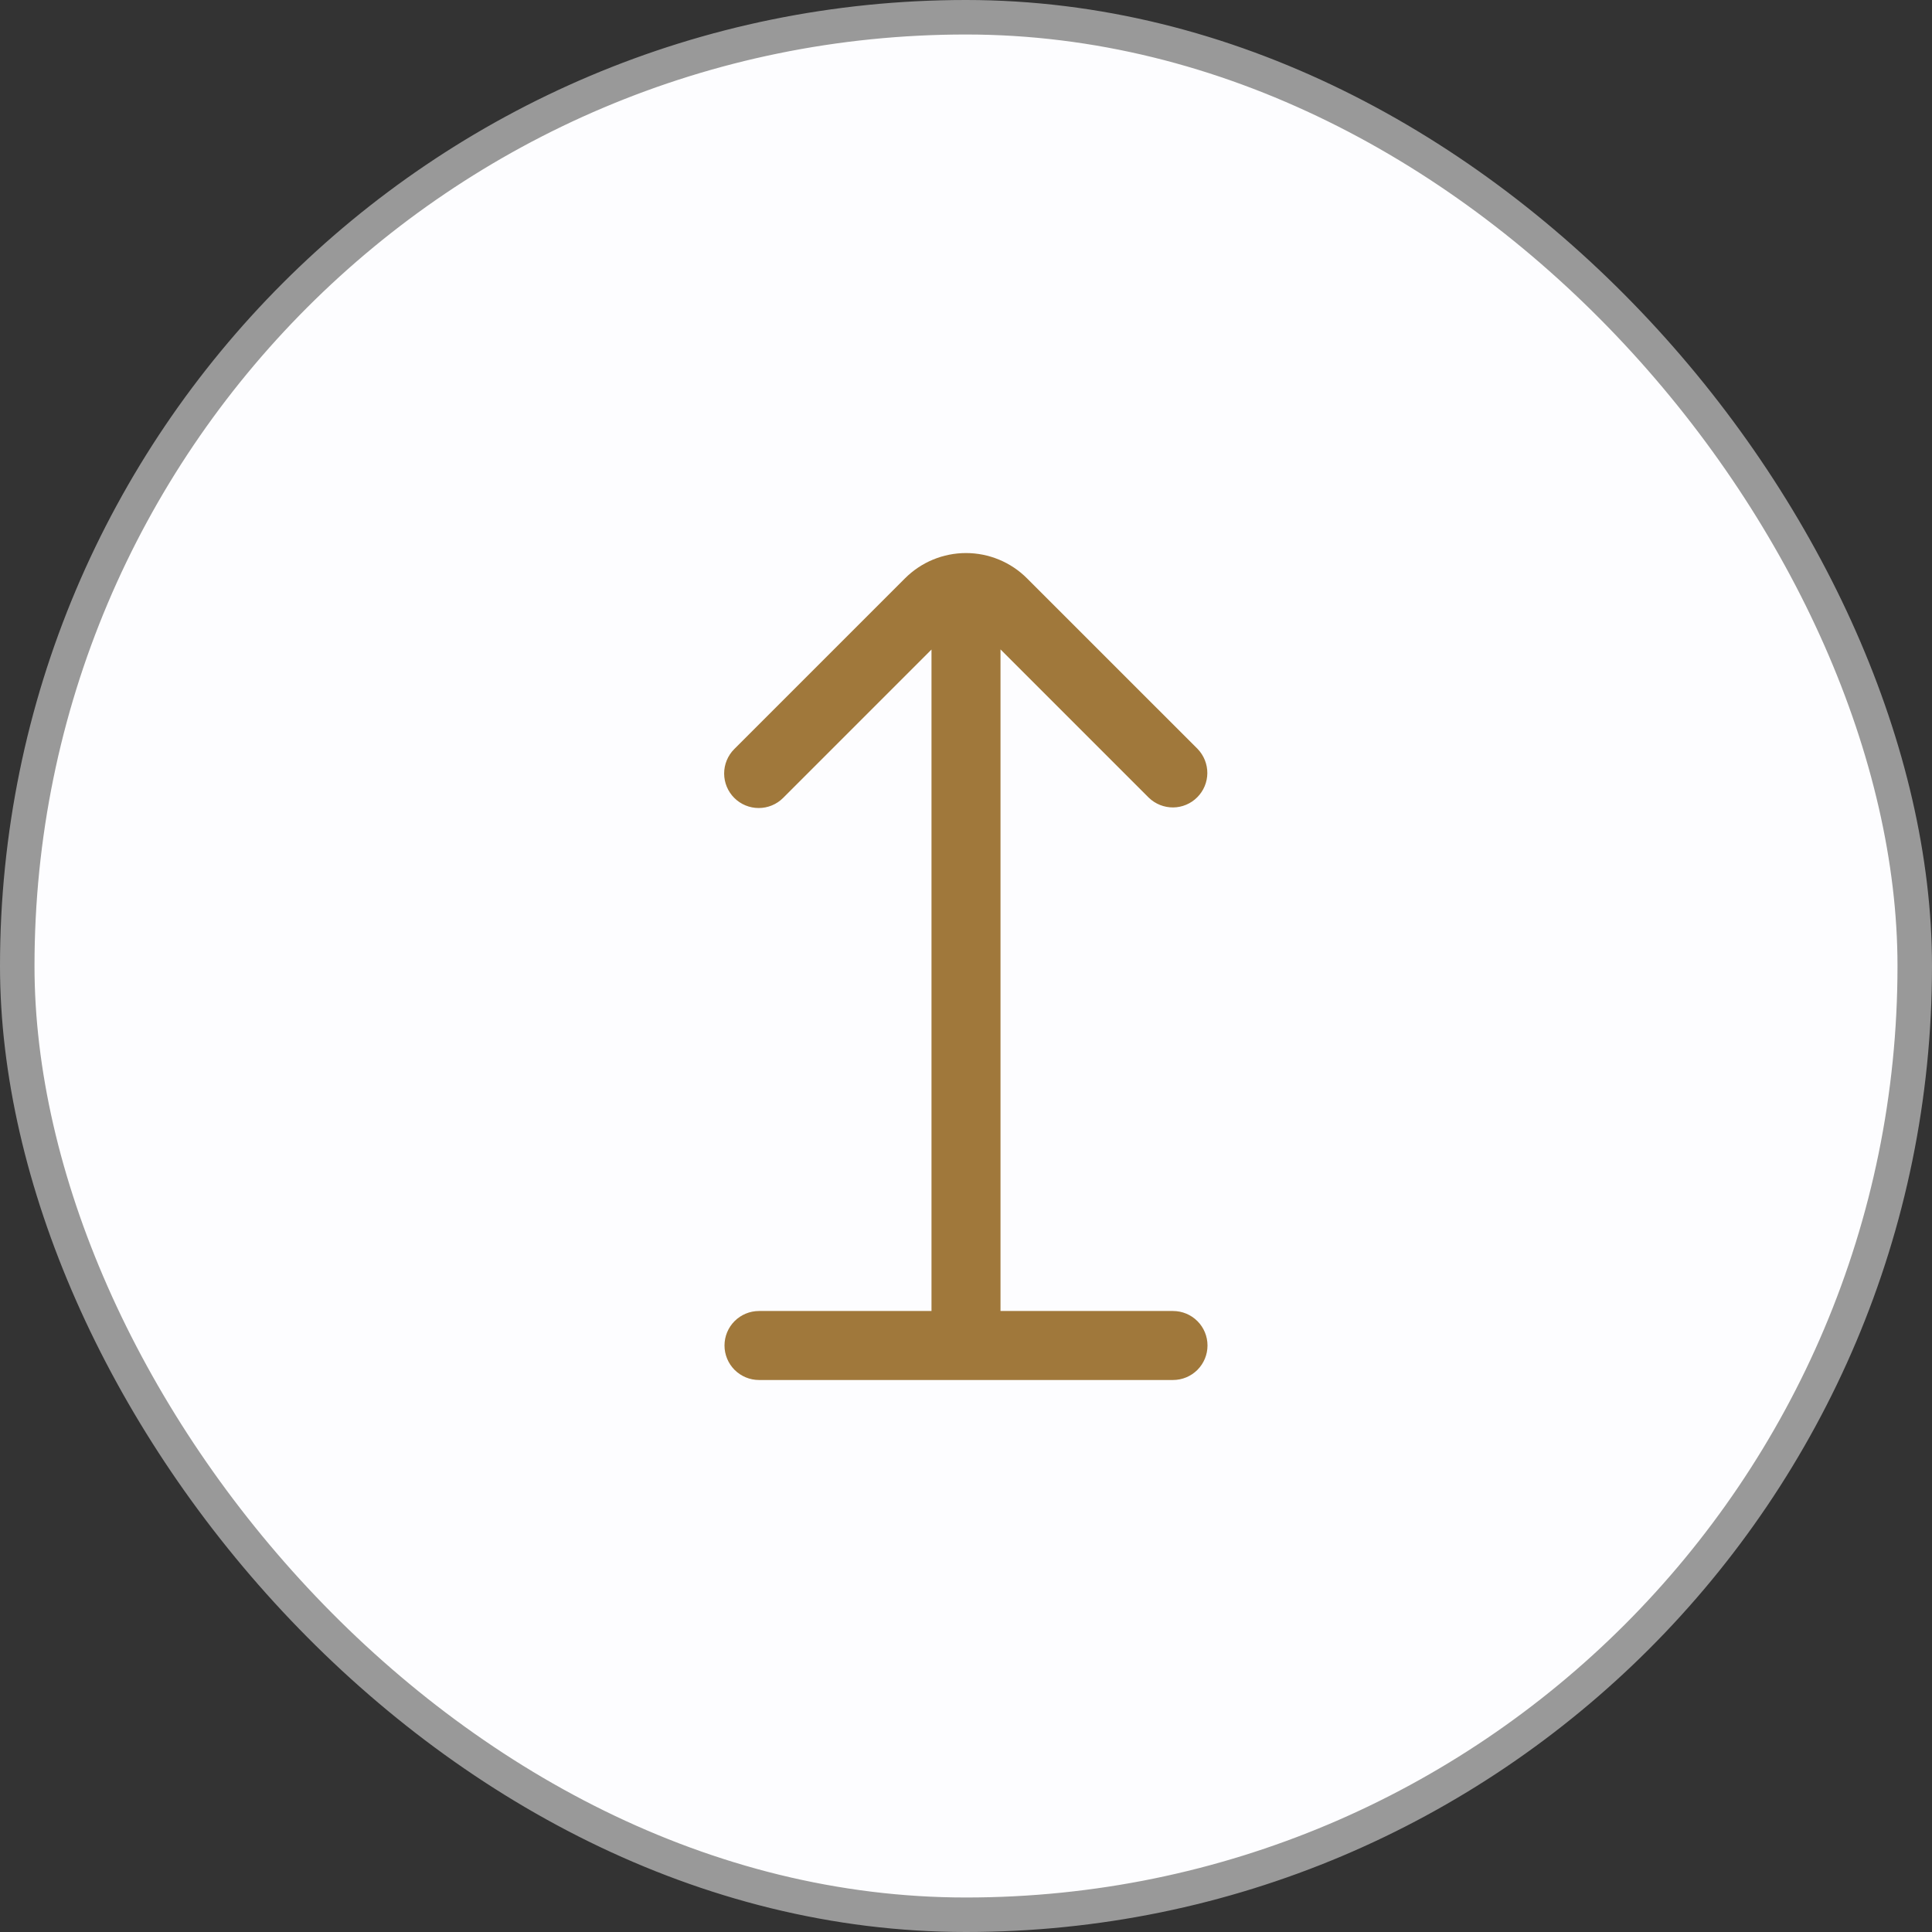 <svg xmlns="http://www.w3.org/2000/svg" width="70" height="70" viewBox="0 0 70 70" fill="none"><rect x="0" y="0" width="70" height="70" fill="#333333" stroke="none"/><rect x="0.625" y="0.625" width="68.75" height="68.75" rx="34.375" fill="#FDFDFF"></rect><rect x="0.625" y="0.625" width="68.75" height="68.75" rx="34.375" stroke="#999999" stroke-width="1.25"></rect><path d="M42.5 47.5H36.25V23.529L41.625 28.904C41.861 29.131 42.177 29.257 42.505 29.255C42.832 29.252 43.146 29.12 43.377 28.888C43.609 28.657 43.741 28.343 43.744 28.015C43.746 27.688 43.62 27.372 43.393 27.136L37.21 20.954C36.92 20.663 36.575 20.433 36.196 20.276C35.817 20.119 35.411 20.038 35 20.038C34.59 20.038 34.183 20.119 33.804 20.276C33.425 20.433 33.081 20.663 32.79 20.954L26.603 27.141C26.368 27.376 26.237 27.695 26.237 28.027C26.238 28.359 26.37 28.677 26.605 28.911C26.84 29.145 27.159 29.277 27.491 29.276C27.823 29.276 28.141 29.144 28.375 28.909L33.75 23.534V47.5H27.5C27.169 47.5 26.851 47.632 26.616 47.866C26.382 48.1 26.25 48.418 26.25 48.75C26.25 49.081 26.382 49.399 26.616 49.634C26.851 49.868 27.169 50 27.5 50H42.5C42.832 50 43.15 49.868 43.384 49.634C43.619 49.399 43.75 49.081 43.75 48.75C43.75 48.418 43.619 48.1 43.384 47.866C43.15 47.632 42.832 47.5 42.5 47.5Z" fill="#A0783B"></path></svg>